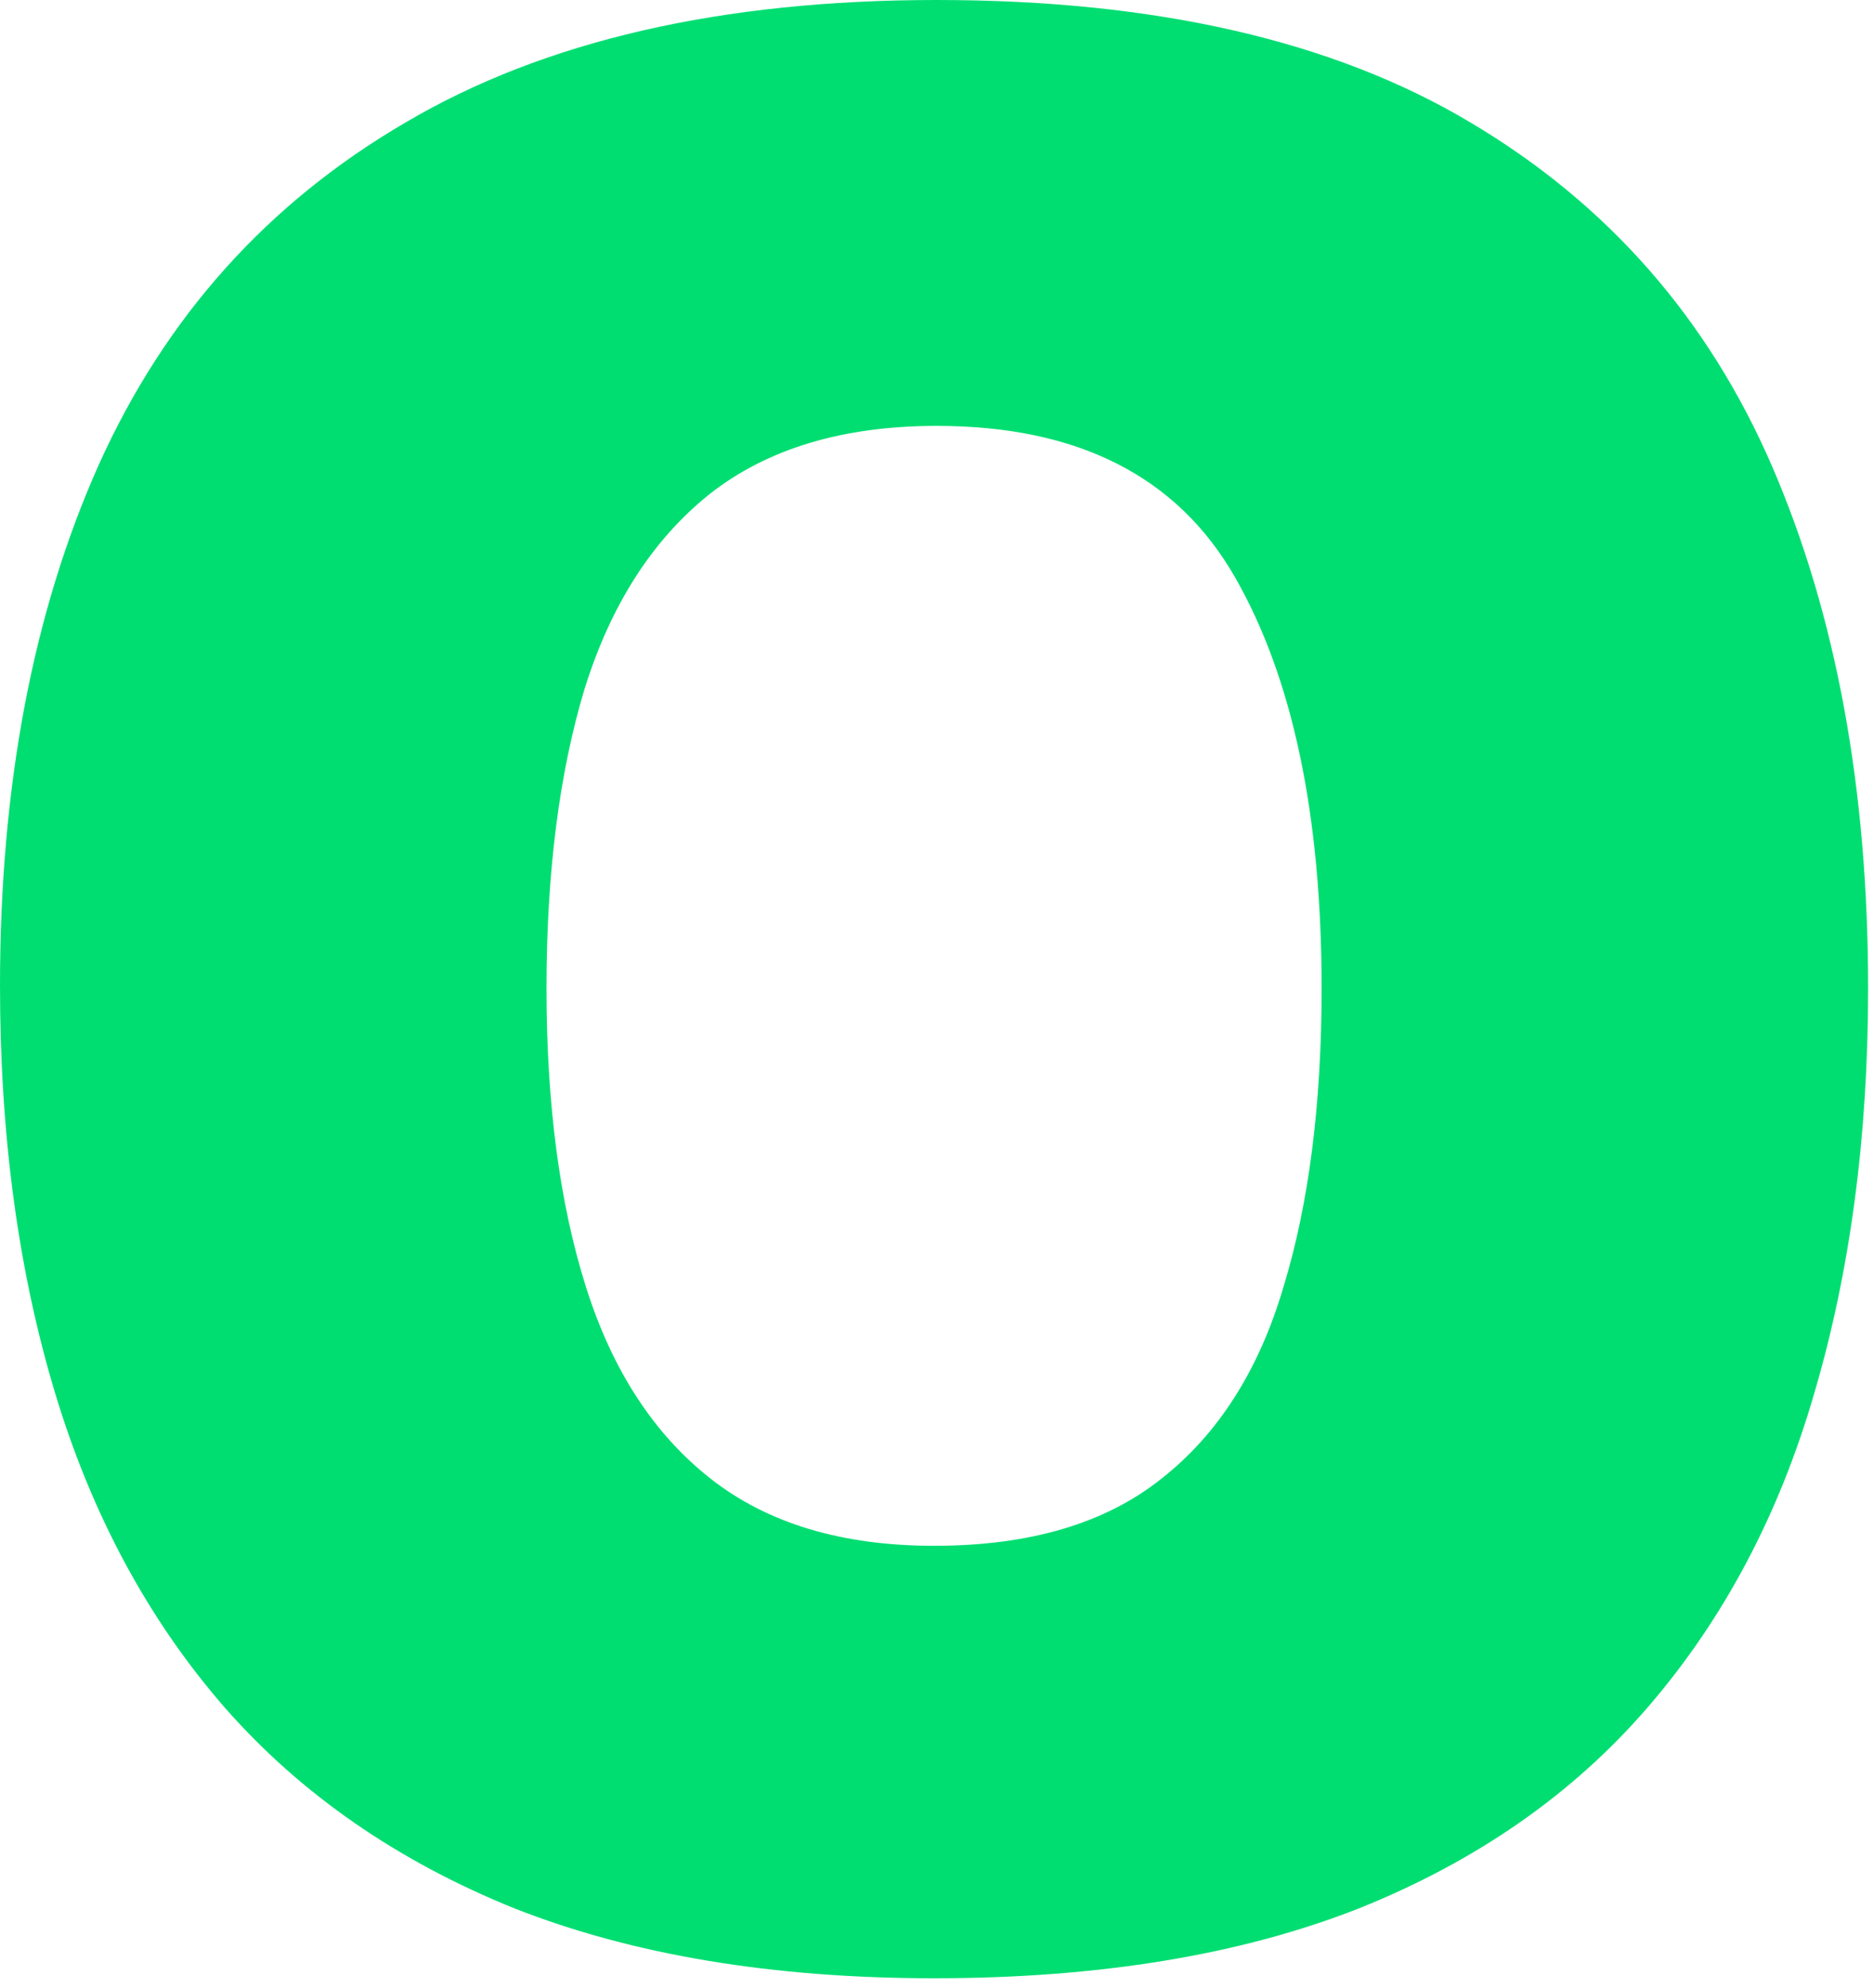 <?xml version="1.0" encoding="UTF-8"?> <svg xmlns="http://www.w3.org/2000/svg" width="181" height="192" viewBox="0 0 181 192" fill="none"> <path d="M180.527 95.469C180.527 109.772 178.792 122.806 175.322 134.57C171.937 146.25 166.605 156.322 159.326 164.785C152.048 173.249 142.695 179.766 131.27 184.336C119.844 188.822 106.175 191.064 90.264 191.064C74.691 191.064 61.191 188.822 49.766 184.336C38.425 179.766 29.072 173.291 21.709 164.912C14.346 156.449 8.887 146.335 5.332 134.57C1.777 122.806 0 109.688 0 95.215C0 75.918 3.174 59.16 9.521 44.941C15.954 30.638 25.856 19.593 39.228 11.807C52.601 3.936 69.697 0 90.518 0C111.676 0 128.857 3.936 142.061 11.807C155.348 19.678 165.081 30.765 171.26 45.068C177.438 59.372 180.527 76.172 180.527 95.469ZM52.812 95.469C52.812 106.641 54.082 116.247 56.621 124.287C59.16 132.327 63.18 138.506 68.682 142.822C74.183 147.139 81.377 149.297 90.264 149.297C99.489 149.297 106.81 147.139 112.227 142.822C117.728 138.506 121.663 132.327 124.033 124.287C126.488 116.247 127.715 106.641 127.715 95.469C127.715 78.711 124.922 65.466 119.336 55.732C113.75 45.999 104.144 41.133 90.518 41.133C81.462 41.133 74.141 43.333 68.555 47.734C63.053 52.135 59.033 58.398 56.494 66.523C54.04 74.648 52.812 84.297 52.812 95.469Z" fill="#00DE72"></path> </svg> 